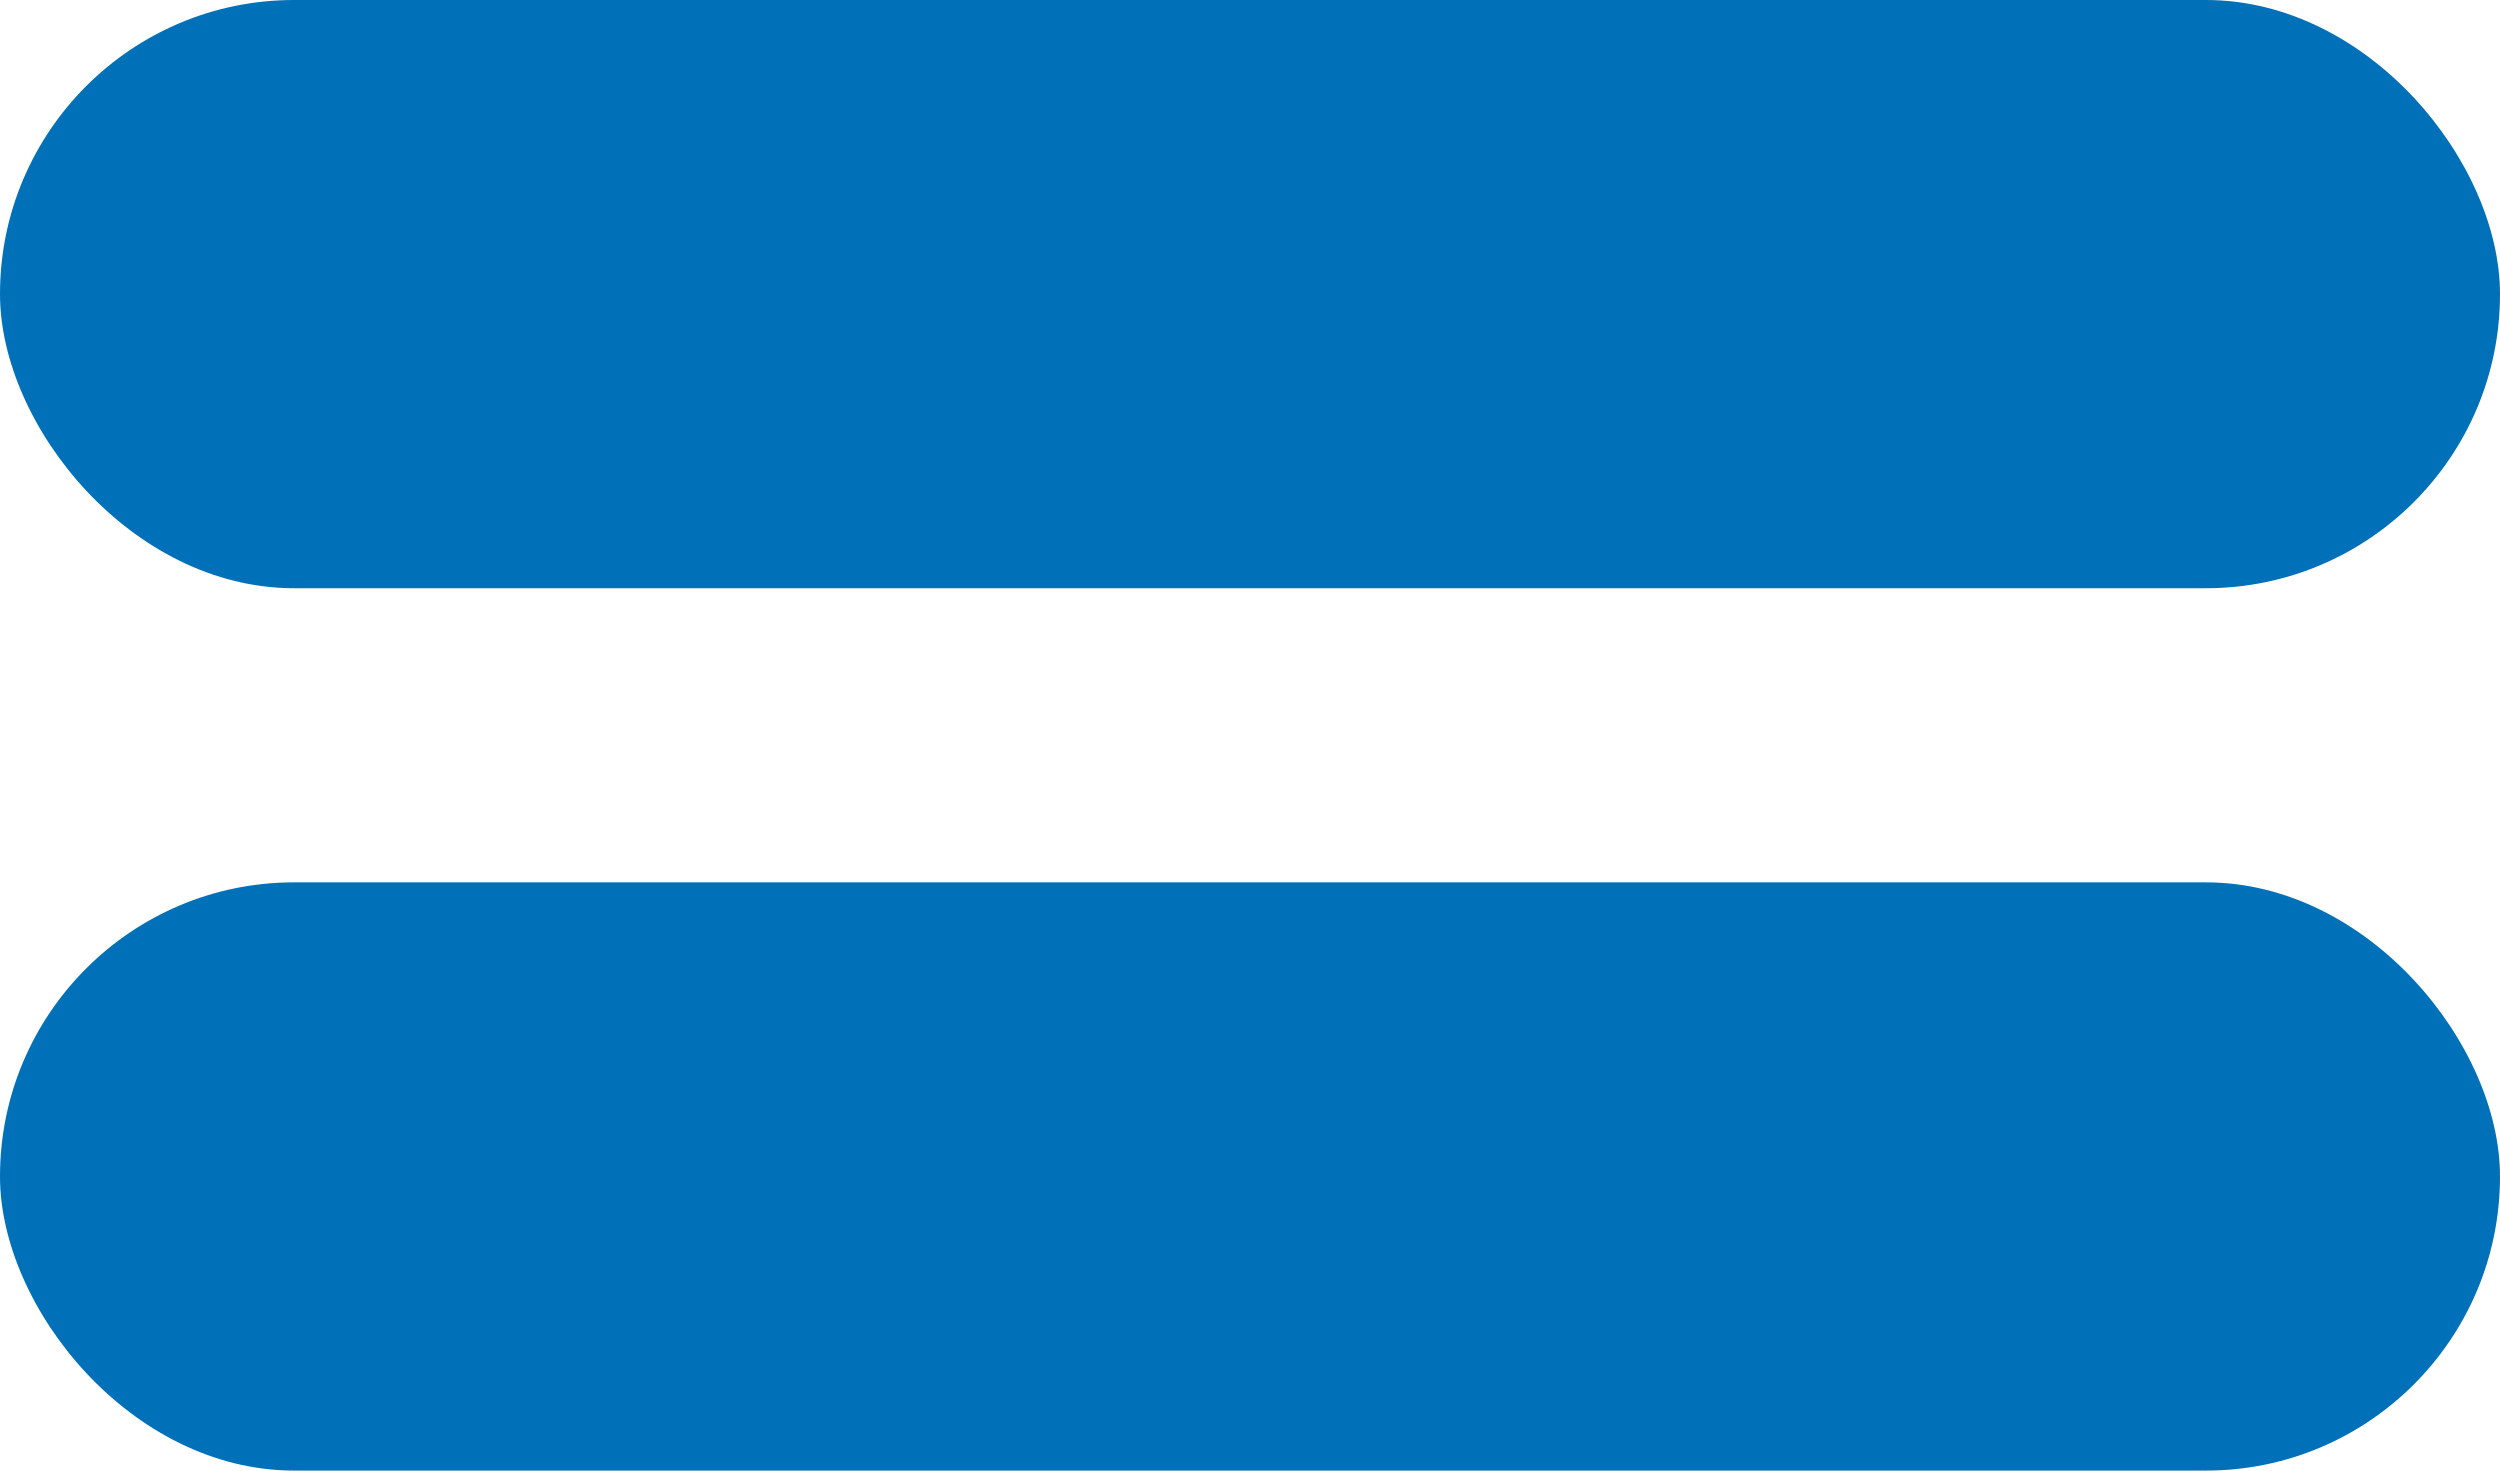 <?xml version="1.0" encoding="UTF-8"?>
<svg width="17px" height="10px" viewBox="0 0 17 10" version="1.1" xmlns="http://www.w3.org/2000/svg" xmlns:xlink="http://www.w3.org/1999/xlink">
    <title>blau_blau</title>
    <g id="DEV---Elemente" stroke="none" stroke-width="1" fill="none" fill-rule="evenodd">
        <g id="Artboard" transform="translate(-115, -1470)" fill="#0070B8">
            <g id="blau_blau" transform="translate(115, 1470)">
                <rect id="Rectangle" x="0" y="0" width="17" height="4" rx="2"></rect>
                <rect id="Rectangle-Copy" x="0" y="6" width="17" height="4" rx="2"></rect>
            </g>
        </g>
    </g>
</svg>